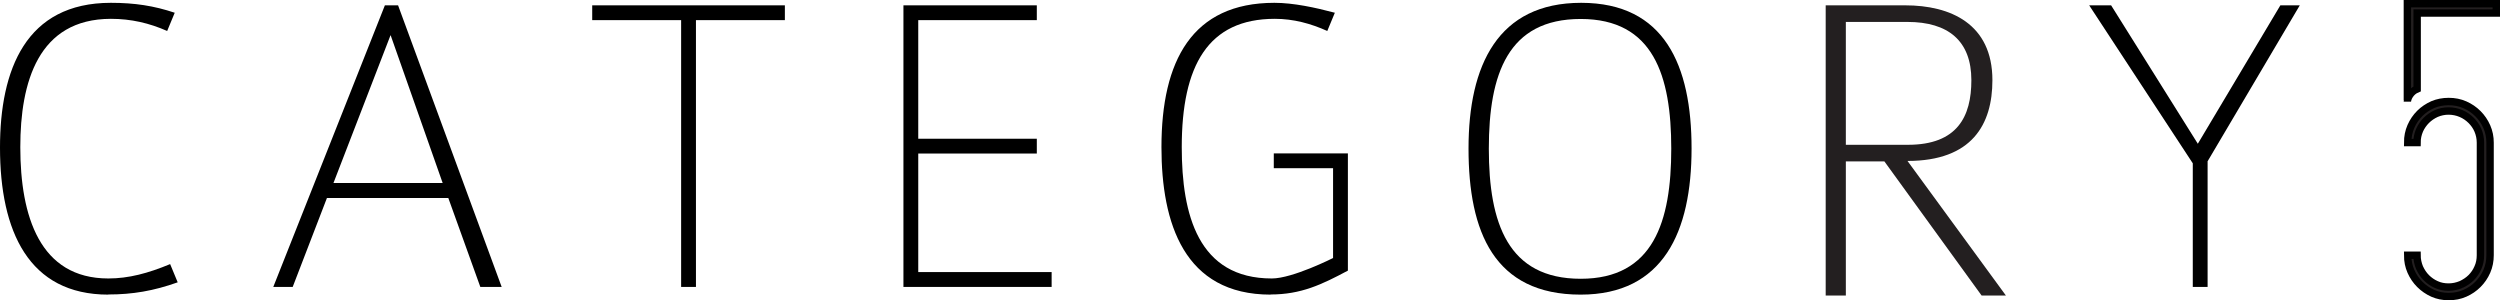 <svg xmlns="http://www.w3.org/2000/svg" id="Layer_2" viewBox="0 0 168.69 20.26"><defs><style>.cls-1,.cls-2{fill:#231f20;}.cls-2{stroke:#000;stroke-miterlimit:10;stroke-width:.5px;}</style></defs><g id="Layer_1-2"><g><path d="M7.31,19.88C1.94,19.88,0,15.61,0,9.96,0,4.7,1.74,.19,7.48,.19c1.6,0,2.91,.2,4.31,.67l-.51,1.23c-1.2-.53-2.43-.82-3.8-.82C2.57,1.28,1.37,5.55,1.37,9.93c0,4.65,1.31,8.86,5.94,8.86,1.37,0,2.68-.35,4.17-.97l.51,1.23c-1.63,.58-3.05,.82-4.68,.82Z"></path><path d="M32.41,19.36l-2.16-6h-8.19l-2.31,6h-1.31L25.97,.36h.89l6.99,19h-1.45ZM26.35,2.38l-3.85,9.97h7.37l-3.51-9.97Z"></path><path d="M46.96,1.36V19.36h-1V1.36h-6V.36h13V1.36h-6Z"></path><path d="M60.96,19.36V.36h9V1.36h-8V9.36h8v1h-8v8h9v1h-10Z"></path><path d="M85.74,19.88c-5.85,0-7.37-4.83-7.37-9.95,0-5.82,2.06-9.74,7.62-9.74,1.28,0,2.77,.32,4.08,.67l-.51,1.23c-1.11-.5-2.28-.82-3.54-.82-4.51,0-6.28,3.16-6.28,8.66,0,4.56,1.11,8.86,6.08,8.86,1.4,0,4.13-1.38,4.13-1.38v-6.06h-4v-1h5v7.91c-1.76,.94-3.16,1.61-5.21,1.61Z"></path><path d="M106.66,19.88c-5.85,0-7.57-4.24-7.57-9.86S101.07,.19,106.69,.19s7.45,4.21,7.45,9.83-1.91,9.86-7.48,9.86Zm0-18.6c-4.91,0-6.2,3.71-6.2,8.75s1.29,8.78,6.2,8.78,6.11-3.86,6.11-8.78-1.2-8.75-6.11-8.75Z"></path><path d="M148.96,10.9v8.46h-1V11.02L140.97,.36h1.48l5.85,9.34L153.87,.36h1.31l-6.23,10.54Z"></path></g><path class="cls-2" d="M166.06,19.2c.26-.12,.49-.27,.68-.46,.19-.19,.35-.42,.46-.68,.12-.26,.17-.54,.17-.84v-7.6c0-.29-.06-.57-.17-.83-.11-.26-.27-.48-.46-.67-.19-.19-.42-.35-.68-.46-.26-.11-.54-.17-.84-.17s-.57,.06-.83,.17c-.26,.12-.48,.27-.67,.46-.19,.19-.35,.42-.46,.67-.11,.26-.17,.53-.17,.83h-.63c0-.38,.07-.75,.22-1.09,.15-.34,.35-.63,.6-.88,.25-.25,.54-.44,.87-.59,.33-.14,.69-.21,1.08-.21s.75,.07,1.09,.22,.63,.35,.88,.6,.45,.54,.6,.88c.15,.34,.22,.7,.22,1.08v7.59c0,.38-.07,.75-.22,1.09-.15,.34-.35,.63-.6,.88-.25,.25-.54,.45-.88,.6s-.7,.22-1.09,.22-.74-.07-1.08-.22c-.33-.15-.62-.35-.87-.6-.25-.25-.45-.54-.6-.88-.15-.34-.22-.7-.22-1.09h.63c0,.29,.06,.57,.17,.84,.12,.26,.27,.49,.46,.68,.19,.19,.42,.35,.67,.46,.26,.12,.53,.17,.83,.17s.57-.06,.84-.17"></path><path class="cls-2" d="M162.44,6.86c0-.22,.2-.67,.66-.86V.88h5.34V.25h-6V6.75"></path><path class="cls-1" d="M133.71,19.94l-6.56-9.05h-2.6v9.05h-1.36V.36h5.37c3.04,0,5.88,1.24,5.88,5.05,0,2.97-1.36,5.45-5.73,5.45l6.64,9.08h-1.65Zm-4.99-18.46h-4.17V9.77h4.19c3.34,0,4.28-1.91,4.28-4.36,0-2.66-1.57-3.93-4.31-3.93Z"></path></g></svg>